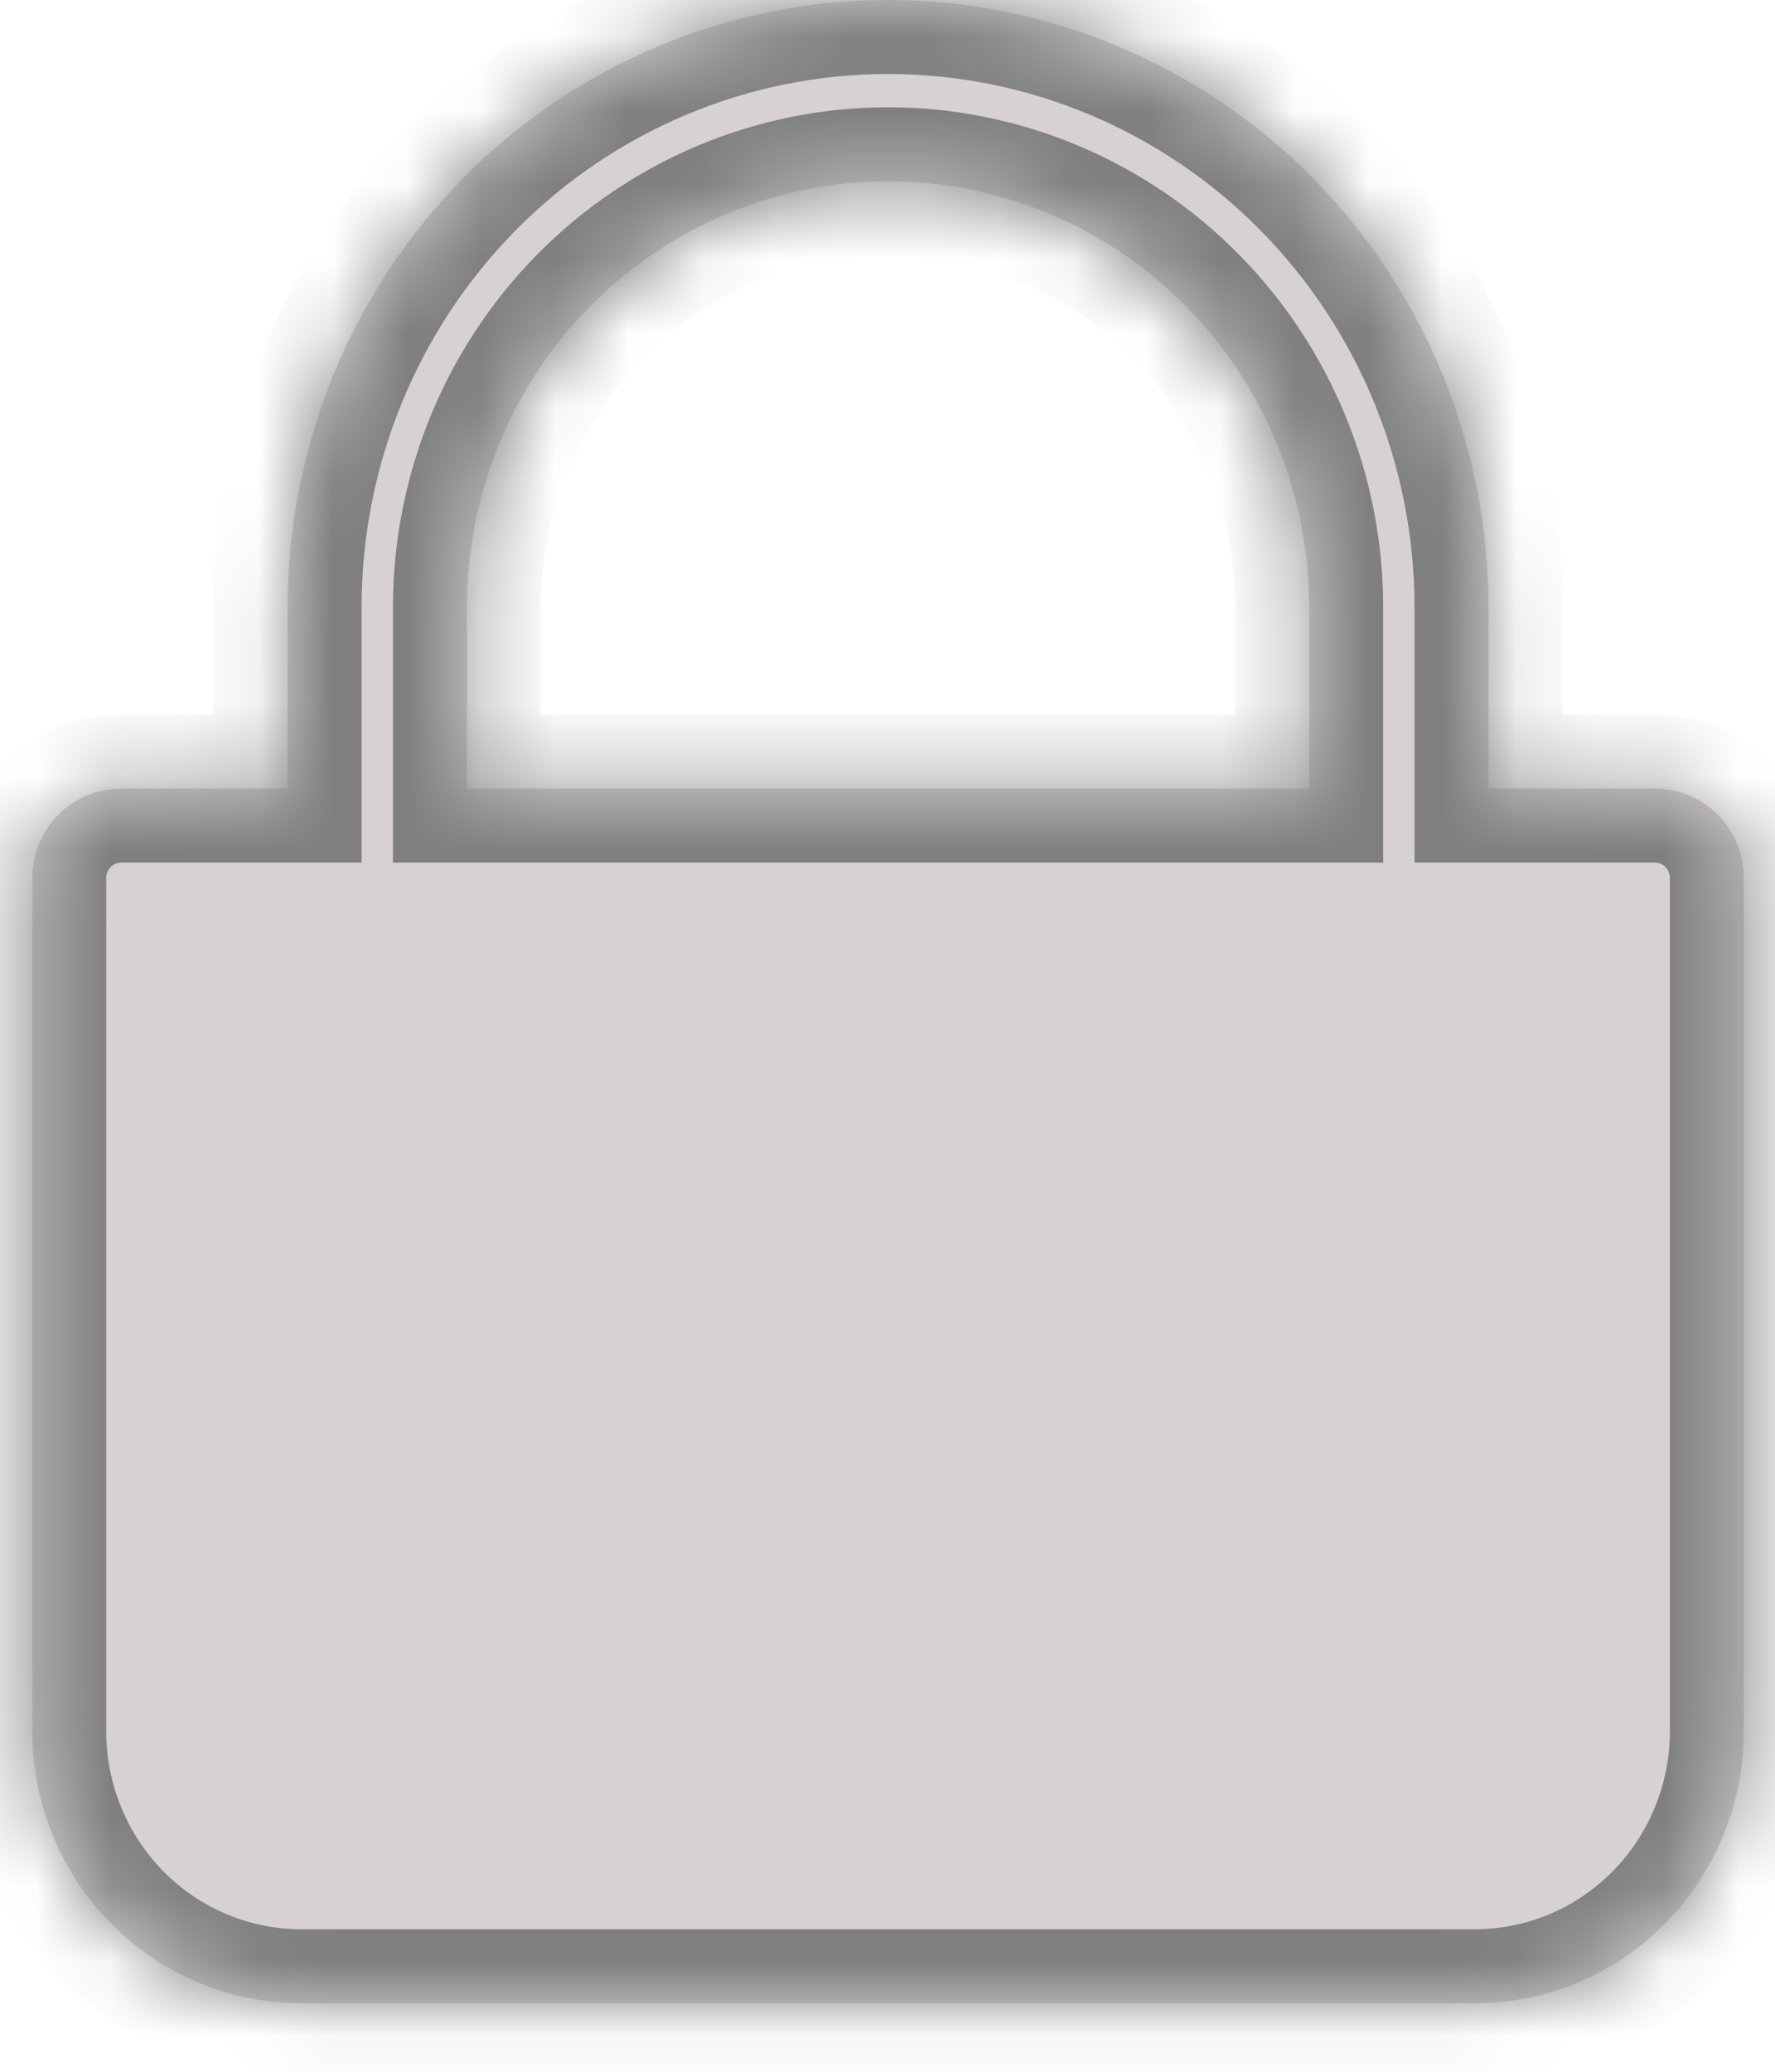 <svg width="24" height="28" viewBox="0 0 24 28" fill="none" xmlns="http://www.w3.org/2000/svg">
<mask id="path-1-inside-1_472_338" fill="white">
<path d="M22.367 10.658H20.126V8.208C20.126 6.031 19.27 3.943 17.748 2.404C16.225 0.865 14.161 0 12.007 0C9.854 0 7.789 0.865 6.267 2.404C4.745 3.943 3.889 6.031 3.889 8.208V10.658H1.648C1.488 10.656 1.33 10.687 1.182 10.748C1.034 10.809 0.9 10.899 0.787 11.013C0.674 11.127 0.585 11.263 0.525 11.412C0.465 11.562 0.434 11.722 0.436 11.883V23.399C0.437 24.373 0.82 25.308 1.501 25.997C2.183 26.686 3.107 27.073 4.071 27.074H19.944C20.908 27.073 21.832 26.686 22.514 25.997C23.195 25.308 23.578 24.373 23.579 23.399V11.883C23.581 11.722 23.55 11.562 23.49 11.412C23.43 11.263 23.34 11.127 23.228 11.013C23.115 10.899 22.981 10.809 22.833 10.748C22.685 10.687 22.527 10.656 22.367 10.658ZM6.313 8.208C6.313 6.681 6.913 5.216 7.981 4.137C9.049 3.057 10.497 2.45 12.007 2.45C13.518 2.45 14.966 3.057 16.034 4.137C17.102 5.216 17.702 6.681 17.702 8.208V10.658H6.313V8.208Z"/>
</mask>
<path d="M22.367 10.658H20.126V8.208C20.126 6.031 19.27 3.943 17.748 2.404C16.225 0.865 14.161 0 12.007 0C9.854 0 7.789 0.865 6.267 2.404C4.745 3.943 3.889 6.031 3.889 8.208V10.658H1.648C1.488 10.656 1.33 10.687 1.182 10.748C1.034 10.809 0.9 10.899 0.787 11.013C0.674 11.127 0.585 11.263 0.525 11.412C0.465 11.562 0.434 11.722 0.436 11.883V23.399C0.437 24.373 0.82 25.308 1.501 25.997C2.183 26.686 3.107 27.073 4.071 27.074H19.944C20.908 27.073 21.832 26.686 22.514 25.997C23.195 25.308 23.578 24.373 23.579 23.399V11.883C23.581 11.722 23.55 11.562 23.49 11.412C23.43 11.263 23.34 11.127 23.228 11.013C23.115 10.899 22.981 10.809 22.833 10.748C22.685 10.687 22.527 10.656 22.367 10.658ZM6.313 8.208C6.313 6.681 6.913 5.216 7.981 4.137C9.049 3.057 10.497 2.45 12.007 2.45C13.518 2.45 14.966 3.057 16.034 4.137C17.102 5.216 17.702 6.681 17.702 8.208V10.658H6.313V8.208Z" fill="#D7D1D1"/>
<path d="M-1.07 31.108L-0.715 30.757L-0.715 30.757L-1.07 31.108ZM-1.927 30.75V31.25V30.75ZM-2.783 31.108L-3.139 30.757L-3.139 30.757L-2.783 31.108ZM-4.35 32.692L-4.706 33.044L-4.35 33.403L-3.995 33.044L-4.35 32.692ZM-5.917 31.108L-6.278 31.454L-6.272 31.46L-5.917 31.108ZM-7.63 32.84L-7.275 32.489L-7.281 32.483L-7.63 32.84ZM-6.063 34.425L-5.708 34.776L-5.36 34.425L-5.708 34.073L-6.063 34.425ZM-7.63 36.008L-7.281 36.366L-7.275 36.36L-7.63 36.008ZM-5.917 37.741L-6.272 37.389L-6.278 37.395L-5.917 37.741ZM-4.35 36.157L-3.995 35.805L-4.35 35.446L-4.706 35.805L-4.35 36.157ZM-2.783 37.741L-3.139 38.092L-3.133 38.099L-2.783 37.741ZM9.835 31.108L10.191 30.757L10.19 30.757L9.835 31.108ZM8.122 31.108L7.766 30.757L7.766 30.757L8.122 31.108ZM6.555 32.692L6.199 33.044L6.555 33.403L6.91 33.044L6.555 32.692ZM4.988 31.108L5.344 30.757L5.338 30.75L4.988 31.108ZM3.275 32.84L2.913 33.186L2.919 33.192L3.275 32.84ZM4.842 34.425L5.197 34.776L5.545 34.425L5.197 34.073L4.842 34.425ZM3.275 36.008L3.624 36.366L3.63 36.36L3.275 36.008ZM2.905 36.879L2.408 36.825L2.403 36.875L2.407 36.924L2.905 36.879ZM4.988 37.741L4.633 37.389L4.627 37.395L4.988 37.741ZM9.835 36.008L10.197 35.663L10.19 35.657L9.835 36.008ZM8.268 34.425L7.913 34.073L7.565 34.425L7.913 34.776L8.268 34.425ZM9.835 32.84L10.19 33.192L10.191 33.192L9.835 32.84ZM20.74 31.108L21.096 30.757L21.095 30.757L20.74 31.108ZM19.027 31.108L18.671 30.757L18.671 30.757L19.027 31.108ZM17.46 32.692L17.105 33.044L17.46 33.403L17.816 33.044L17.46 32.692ZM15.893 31.108L16.249 30.757L16.243 30.75L15.893 31.108ZM15.893 37.741L15.538 37.389L15.532 37.395L15.893 37.741ZM17.46 36.157L17.816 35.805L17.46 35.446L17.105 35.805L17.46 36.157ZM19.027 37.741L18.671 38.092L18.677 38.099L19.027 37.741ZM20.74 36.008L21.102 35.663L21.095 35.657L20.74 36.008ZM19.173 34.425L18.818 34.073L18.47 34.425L18.818 34.776L19.173 34.425ZM20.74 32.84L21.095 33.192L21.096 33.192L20.74 32.84ZM30.078 34.425L29.723 34.073L29.375 34.425L29.723 34.776L30.078 34.425ZM31.645 32.84L32.001 33.192L32.007 33.186L31.645 32.84ZM29.932 31.108L29.582 30.75L29.576 30.757L29.932 31.108ZM28.365 32.692L28.009 33.044L28.365 33.403L28.721 33.044L28.365 32.692ZM26.798 31.108L27.154 30.757L27.148 30.75L26.798 31.108ZM25.085 36.008L25.434 36.366L25.441 36.36L25.085 36.008ZM26.798 37.741L26.443 37.389L26.437 37.395L26.798 37.741ZM28.365 36.157L28.721 35.805L28.365 35.446L28.009 35.805L28.365 36.157ZM29.932 37.741L29.576 38.092L29.582 38.099L29.932 37.741ZM31.645 36.008L32.007 35.663L32.001 35.657L31.645 36.008ZM-0.715 30.757C-1.035 30.433 -1.471 30.25 -1.927 30.25V31.25C-1.74 31.25 -1.559 31.325 -1.426 31.46L-0.715 30.757ZM-1.927 30.25C-2.382 30.25 -2.818 30.433 -3.139 30.757L-2.428 31.46C-2.294 31.325 -2.114 31.25 -1.927 31.25V30.25ZM-3.139 30.757L-4.706 32.341L-3.995 33.044L-2.428 31.46L-3.139 30.757ZM-3.995 32.341L-5.561 30.757L-6.272 31.46L-4.706 33.044L-3.995 32.341ZM-5.555 30.763C-5.713 30.598 -5.902 30.466 -6.111 30.375L-6.509 31.292C-6.423 31.33 -6.344 31.385 -6.278 31.454L-5.555 30.763ZM-6.111 30.375C-6.32 30.284 -6.545 30.236 -6.773 30.234L-6.782 31.234C-6.688 31.235 -6.596 31.255 -6.509 31.292L-6.111 30.375ZM-6.773 30.234C-7.001 30.232 -7.228 30.276 -7.438 30.363L-7.056 31.288C-6.969 31.252 -6.876 31.233 -6.782 31.234L-6.773 30.234ZM-7.438 30.363C-7.649 30.451 -7.84 30.579 -8.001 30.741L-7.29 31.445C-7.223 31.377 -7.143 31.323 -7.056 31.288L-7.438 30.363ZM-8.001 30.741C-8.161 30.904 -8.288 31.096 -8.373 31.308L-7.446 31.683C-7.41 31.593 -7.357 31.512 -7.29 31.445L-8.001 30.741ZM-8.373 31.308C-8.459 31.519 -8.502 31.746 -8.5 31.974L-7.5 31.966C-7.501 31.869 -7.483 31.773 -7.446 31.683L-8.373 31.308ZM-8.5 31.974C-8.498 32.203 -8.451 32.428 -8.362 32.638L-7.441 32.247C-7.479 32.158 -7.499 32.063 -7.5 31.966L-8.5 31.974ZM-8.362 32.638C-8.273 32.848 -8.143 33.039 -7.979 33.198L-7.281 32.483C-7.349 32.416 -7.404 32.336 -7.441 32.247L-8.362 32.638ZM-7.986 33.192L-6.419 34.776L-5.708 34.073L-7.275 32.489L-7.986 33.192ZM-6.419 34.073L-7.986 35.657L-7.275 36.36L-5.708 34.776L-6.419 34.073ZM-7.979 35.651C-8.143 35.81 -8.273 36.001 -8.362 36.211L-7.441 36.602C-7.404 36.513 -7.349 36.433 -7.281 36.366L-7.979 35.651ZM-8.362 36.211C-8.451 36.421 -8.498 36.647 -8.5 36.875L-7.5 36.883C-7.499 36.786 -7.479 36.691 -7.441 36.602L-8.362 36.211ZM-8.5 36.875C-8.502 37.103 -8.459 37.33 -8.373 37.541L-7.446 37.166C-7.483 37.077 -7.501 36.98 -7.5 36.883L-8.5 36.875ZM-8.373 37.541C-8.288 37.753 -8.161 37.945 -8.001 38.108L-7.29 37.404C-7.357 37.337 -7.41 37.256 -7.446 37.166L-8.373 37.541ZM-8.001 38.108C-7.84 38.27 -7.649 38.398 -7.438 38.486L-7.056 37.562C-7.143 37.526 -7.223 37.472 -7.29 37.404L-8.001 38.108ZM-7.438 38.486C-7.227 38.573 -7.001 38.617 -6.773 38.615L-6.782 37.615C-6.876 37.616 -6.969 37.597 -7.056 37.562L-7.438 38.486ZM-6.773 38.615C-6.545 38.613 -6.32 38.565 -6.111 38.474L-6.509 37.557C-6.596 37.594 -6.688 37.614 -6.782 37.615L-6.773 38.615ZM-6.111 38.474C-5.902 38.383 -5.713 38.251 -5.555 38.086L-6.278 37.395C-6.344 37.464 -6.423 37.519 -6.509 37.557L-6.111 38.474ZM-5.561 38.092L-3.995 36.508L-4.706 35.805L-6.272 37.389L-5.561 38.092ZM-4.706 36.508L-3.139 38.092L-2.428 37.389L-3.995 35.805L-4.706 36.508ZM-3.133 38.099C-2.81 38.413 -2.377 38.589 -1.927 38.585L-1.936 37.585C-2.12 37.586 -2.299 37.514 -2.434 37.383L-3.133 38.099ZM-1.927 38.585C-1.476 38.581 -1.046 38.398 -0.729 38.078L-1.44 37.374C-1.573 37.508 -1.751 37.583 -1.936 37.585L-1.927 38.585ZM-0.729 38.078C-0.413 37.757 -0.234 37.325 -0.23 36.874L-1.23 36.866C-1.232 37.058 -1.308 37.24 -1.44 37.374L-0.729 38.078ZM-0.23 36.874C-0.226 36.424 -0.397 35.989 -0.709 35.663L-1.432 36.354C-1.301 36.49 -1.228 36.674 -1.23 36.866L-0.23 36.874ZM-0.715 33.192C-0.394 32.868 -0.215 32.43 -0.215 31.974H-1.215C-1.215 32.168 -1.292 32.353 -1.426 32.489L-0.715 33.192ZM-0.215 31.974C-0.215 31.519 -0.394 31.081 -0.715 30.757L-1.426 31.46C-1.292 31.595 -1.215 31.78 -1.215 31.974H-0.215ZM10.19 30.757C9.87 30.433 9.434 30.25 8.978 30.25V31.25C9.165 31.25 9.346 31.325 9.479 31.46L10.19 30.757ZM8.978 30.25C8.523 30.25 8.087 30.433 7.766 30.757L8.477 31.46C8.611 31.325 8.791 31.25 8.978 31.25V30.25ZM7.766 30.757L6.199 32.341L6.91 33.044L8.477 31.46L7.766 30.757ZM6.91 32.341L5.344 30.757L4.633 31.46L6.199 33.044L6.91 32.341ZM5.338 30.75C5.015 30.436 4.582 30.261 4.132 30.264L4.14 31.264C4.325 31.263 4.504 31.334 4.639 31.466L5.338 30.75ZM4.132 30.264C3.681 30.268 3.251 30.451 2.934 30.772L3.645 31.475C3.778 31.341 3.955 31.266 4.14 31.264L4.132 30.264ZM2.934 30.772C2.617 31.092 2.439 31.524 2.435 31.974L3.435 31.983C3.436 31.791 3.513 31.609 3.645 31.475L2.934 30.772ZM2.435 31.974C2.431 32.425 2.602 32.86 2.913 33.186L3.636 32.495C3.506 32.359 3.433 32.175 3.435 31.983L2.435 31.974ZM2.919 33.192L4.486 34.776L5.197 34.073L3.63 32.489L2.919 33.192ZM4.486 34.073L2.919 35.657L3.63 36.36L5.197 34.776L4.486 34.073ZM2.926 35.651C2.762 35.81 2.632 36.001 2.543 36.211L3.464 36.602C3.501 36.513 3.556 36.433 3.624 36.366L2.926 35.651ZM2.543 36.211C2.486 36.346 2.454 36.518 2.437 36.616C2.428 36.673 2.421 36.725 2.416 36.762C2.413 36.78 2.411 36.795 2.41 36.806C2.409 36.812 2.409 36.816 2.409 36.819C2.408 36.821 2.408 36.822 2.408 36.823C2.408 36.824 2.408 36.824 2.408 36.825C2.408 36.825 2.408 36.825 2.408 36.825C2.408 36.825 2.408 36.825 2.408 36.825C2.408 36.825 2.408 36.825 2.408 36.825C2.408 36.825 2.408 36.825 2.905 36.879C3.402 36.933 3.402 36.933 3.402 36.933C3.402 36.933 3.402 36.933 3.402 36.933C3.402 36.933 3.402 36.933 3.402 36.933C3.402 36.933 3.402 36.933 3.402 36.933C3.402 36.933 3.402 36.933 3.402 36.933C3.402 36.933 3.402 36.932 3.402 36.931C3.403 36.93 3.403 36.927 3.403 36.923C3.404 36.916 3.405 36.905 3.407 36.891C3.411 36.862 3.416 36.824 3.424 36.781C3.431 36.738 3.439 36.696 3.448 36.659C3.457 36.618 3.464 36.601 3.464 36.602L2.543 36.211ZM2.905 36.879C2.407 36.924 2.407 36.924 2.407 36.924C2.407 36.924 2.407 36.924 2.407 36.924C2.407 36.924 2.407 36.924 2.407 36.924C2.407 36.925 2.407 36.925 2.407 36.925C2.407 36.925 2.407 36.926 2.407 36.926C2.407 36.927 2.408 36.928 2.408 36.93C2.408 36.933 2.408 36.938 2.409 36.943C2.41 36.954 2.412 36.969 2.414 36.988C2.418 37.025 2.424 37.077 2.433 37.134C2.447 37.232 2.477 37.405 2.532 37.541L3.459 37.166C3.459 37.167 3.453 37.15 3.444 37.109C3.436 37.072 3.428 37.029 3.422 36.986C3.415 36.943 3.411 36.904 3.407 36.876C3.406 36.862 3.405 36.851 3.404 36.843C3.404 36.84 3.403 36.837 3.403 36.835C3.403 36.835 3.403 36.834 3.403 36.834C3.403 36.834 3.403 36.834 3.403 36.834C3.403 36.834 3.403 36.834 3.403 36.834C3.403 36.834 3.403 36.834 3.403 36.834C3.403 36.834 3.403 36.834 3.403 36.834C3.403 36.834 3.403 36.834 2.905 36.879ZM2.532 37.541C2.617 37.753 2.744 37.945 2.904 38.108L3.615 37.404C3.548 37.337 3.495 37.256 3.459 37.166L2.532 37.541ZM2.904 38.108C3.065 38.27 3.256 38.398 3.467 38.486L3.849 37.562C3.762 37.526 3.682 37.472 3.615 37.404L2.904 38.108ZM3.467 38.486C3.678 38.573 3.904 38.617 4.132 38.615L4.123 37.615C4.029 37.616 3.936 37.597 3.849 37.562L3.467 38.486ZM4.132 38.615C4.36 38.613 4.585 38.565 4.794 38.474L4.396 37.557C4.309 37.594 4.217 37.614 4.123 37.615L4.132 38.615ZM4.794 38.474C5.003 38.383 5.192 38.251 5.35 38.086L4.627 37.395C4.561 37.464 4.482 37.519 4.396 37.557L4.794 38.474ZM5.344 38.092L6.91 36.508L6.199 35.805L4.633 37.389L5.344 38.092ZM8.978 38.585C9.429 38.581 9.859 38.398 10.176 38.078L9.465 37.374C9.332 37.508 9.154 37.583 8.97 37.585L8.978 38.585ZM10.176 38.078C10.492 37.757 10.671 37.325 10.675 36.874L9.675 36.866C9.673 37.058 9.597 37.24 9.465 37.374L10.176 38.078ZM10.675 36.874C10.679 36.424 10.508 35.989 10.197 35.663L9.473 36.354C9.604 36.49 9.677 36.674 9.675 36.866L10.675 36.874ZM10.19 35.657L8.624 34.073L7.913 34.776L9.479 36.36L10.19 35.657ZM8.624 34.776L10.19 33.192L9.479 32.489L7.913 34.073L8.624 34.776ZM10.191 33.192C10.511 32.868 10.69 32.43 10.69 31.974H9.69C9.69 32.168 9.613 32.353 9.479 32.489L10.191 33.192ZM10.69 31.974C10.69 31.519 10.511 31.081 10.191 30.757L9.479 31.46C9.613 31.595 9.69 31.78 9.69 31.974H10.69ZM21.095 30.757C20.775 30.433 20.339 30.25 19.883 30.25V31.25C20.07 31.25 20.251 31.325 20.384 31.46L21.095 30.757ZM19.883 30.25C19.428 30.25 18.992 30.433 18.671 30.757L19.382 31.46C19.516 31.325 19.696 31.25 19.883 31.25V30.25ZM18.671 30.757L17.105 32.341L17.816 33.044L19.382 31.46L18.671 30.757ZM17.816 32.341L16.249 30.757L15.538 31.46L17.105 33.044L17.816 32.341ZM16.243 30.75C15.92 30.436 15.487 30.261 15.037 30.264L15.045 31.264C15.23 31.263 15.409 31.334 15.544 31.466L16.243 30.75ZM15.037 30.264C14.586 30.268 14.156 30.451 13.839 30.772L14.55 31.475C14.683 31.341 14.861 31.266 15.045 31.264L15.037 30.264ZM13.839 30.772C13.523 31.092 13.344 31.524 13.34 31.974L14.34 31.983C14.341 31.791 14.418 31.609 14.55 31.475L13.839 30.772ZM13.34 31.974C13.336 32.425 13.507 32.86 13.818 33.186L14.541 32.495C14.411 32.359 14.338 32.175 14.34 31.983L13.34 31.974ZM13.831 35.651C13.667 35.81 13.537 36.001 13.448 36.211L14.369 36.602C14.406 36.513 14.461 36.433 14.529 36.366L13.831 35.651ZM13.448 36.211C13.359 36.421 13.312 36.647 13.31 36.875L14.31 36.883C14.311 36.786 14.331 36.691 14.369 36.602L13.448 36.211ZM13.31 36.875C13.308 37.103 13.351 37.33 13.437 37.541L14.364 37.166C14.328 37.077 14.309 36.98 14.31 36.883L13.31 36.875ZM13.437 37.541C13.522 37.753 13.649 37.945 13.809 38.108L14.52 37.404C14.453 37.337 14.4 37.256 14.364 37.166L13.437 37.541ZM13.809 38.108C13.97 38.27 14.161 38.398 14.372 38.486L14.754 37.562C14.667 37.526 14.588 37.472 14.52 37.404L13.809 38.108ZM14.372 38.486C14.583 38.573 14.809 38.617 15.037 38.615L15.028 37.615C14.934 37.616 14.841 37.597 14.754 37.562L14.372 38.486ZM15.037 38.615C15.265 38.613 15.49 38.565 15.699 38.474L15.301 37.557C15.214 37.594 15.122 37.614 15.028 37.615L15.037 38.615ZM15.699 38.474C15.908 38.383 16.097 38.251 16.255 38.086L15.532 37.395C15.466 37.464 15.387 37.519 15.301 37.557L15.699 38.474ZM16.249 38.092L17.816 36.508L17.105 35.805L15.538 37.389L16.249 38.092ZM17.105 36.508L18.671 38.092L19.382 37.389L17.816 35.805L17.105 36.508ZM18.677 38.099C19 38.413 19.433 38.589 19.883 38.585L19.875 37.585C19.69 37.586 19.511 37.514 19.376 37.383L18.677 38.099ZM19.883 38.585C20.334 38.581 20.764 38.398 21.081 38.078L20.37 37.374C20.237 37.508 20.059 37.583 19.875 37.585L19.883 38.585ZM21.081 38.078C21.397 37.757 21.576 37.325 21.58 36.874L20.58 36.866C20.578 37.058 20.502 37.24 20.37 37.374L21.081 38.078ZM21.58 36.874C21.584 36.424 21.413 35.989 21.102 35.663L20.378 36.354C20.509 36.49 20.582 36.674 20.58 36.866L21.58 36.874ZM21.095 35.657L19.529 34.073L18.818 34.776L20.384 36.36L21.095 35.657ZM19.529 34.776L21.095 33.192L20.384 32.489L18.818 34.073L19.529 34.776ZM21.096 33.192C21.416 32.868 21.595 32.43 21.595 31.974H20.595C20.595 32.168 20.518 32.353 20.384 32.489L21.096 33.192ZM21.595 31.974C21.595 31.519 21.416 31.081 21.096 30.757L20.384 31.46C20.518 31.595 20.595 31.78 20.595 31.974H21.595ZM30.434 34.776L32.001 33.192L31.29 32.489L29.723 34.073L30.434 34.776ZM32.007 33.186C32.318 32.86 32.489 32.425 32.485 31.974L31.485 31.983C31.487 32.175 31.414 32.359 31.283 32.495L32.007 33.186ZM32.485 31.974C32.481 31.524 32.303 31.092 31.986 30.772L31.275 31.475C31.407 31.609 31.483 31.791 31.485 31.983L32.485 31.974ZM31.986 30.772C31.669 30.451 31.239 30.268 30.788 30.264L30.78 31.264C30.964 31.266 31.142 31.341 31.275 31.475L31.986 30.772ZM30.788 30.264C30.338 30.261 29.905 30.436 29.582 30.75L30.281 31.466C30.416 31.334 30.595 31.263 30.78 31.264L30.788 30.264ZM29.576 30.757L28.009 32.341L28.721 33.044L30.287 31.46L29.576 30.757ZM28.721 32.341L27.154 30.757L26.443 31.46L28.009 33.044L28.721 32.341ZM27.148 30.75C26.825 30.436 26.392 30.261 25.942 30.264L25.95 31.264C26.135 31.263 26.314 31.334 26.449 31.466L27.148 30.75ZM25.942 30.264C25.491 30.268 25.061 30.451 24.744 30.772L25.455 31.475C25.588 31.341 25.766 31.266 25.95 31.264L25.942 30.264ZM24.744 30.772C24.427 31.092 24.249 31.524 24.245 31.974L25.245 31.983C25.247 31.791 25.323 31.609 25.455 31.475L24.744 30.772ZM26.296 34.073L24.73 35.657L25.441 36.36L27.007 34.776L26.296 34.073ZM24.736 35.651C24.572 35.81 24.442 36.001 24.353 36.211L25.274 36.602C25.311 36.513 25.366 36.433 25.434 36.366L24.736 35.651ZM24.353 36.211C24.264 36.421 24.217 36.647 24.215 36.875L25.215 36.883C25.216 36.786 25.236 36.691 25.274 36.602L24.353 36.211ZM24.215 36.875C24.213 37.103 24.256 37.33 24.342 37.541L25.269 37.166C25.233 37.077 25.214 36.98 25.215 36.883L24.215 36.875ZM24.342 37.541C24.427 37.753 24.554 37.945 24.715 38.108L25.425 37.404C25.358 37.337 25.305 37.256 25.269 37.166L24.342 37.541ZM24.715 38.108C24.875 38.27 25.066 38.398 25.277 38.486L25.659 37.562C25.572 37.526 25.492 37.472 25.425 37.404L24.715 38.108ZM25.277 38.486C25.488 38.573 25.714 38.617 25.942 38.615L25.933 37.615C25.839 37.616 25.746 37.597 25.659 37.562L25.277 38.486ZM25.942 38.615C26.17 38.613 26.395 38.565 26.604 38.474L26.206 37.557C26.119 37.594 26.027 37.614 25.933 37.615L25.942 38.615ZM26.604 38.474C26.813 38.383 27.002 38.251 27.16 38.086L26.437 37.395C26.371 37.464 26.292 37.519 26.206 37.557L26.604 38.474ZM27.154 38.092L28.721 36.508L28.009 35.805L26.443 37.389L27.154 38.092ZM28.009 36.508L29.576 38.092L30.287 37.389L28.721 35.805L28.009 36.508ZM29.582 38.099C29.905 38.413 30.338 38.589 30.788 38.585L30.78 37.585C30.595 37.586 30.416 37.514 30.281 37.383L29.582 38.099ZM30.788 38.585C31.239 38.581 31.669 38.398 31.986 38.078L31.275 37.374C31.142 37.508 30.964 37.583 30.78 37.585L30.788 38.585ZM31.986 38.078C32.303 37.757 32.481 37.325 32.485 36.874L31.485 36.866C31.483 37.058 31.407 37.24 31.275 37.374L31.986 38.078ZM32.485 36.874C32.489 36.424 32.318 35.989 32.007 35.663L31.283 36.354C31.414 36.49 31.487 36.674 31.485 36.866L32.485 36.874ZM32.001 35.657L30.434 34.073L29.723 34.776L31.29 36.36L32.001 35.657ZM-1.927 40.05H-6.773V41.05H-1.927V40.05ZM-6.773 40.05C-7.229 40.05 -7.665 40.233 -7.986 40.557L-7.275 41.26C-7.141 41.125 -6.96 41.05 -6.773 41.05V40.05ZM-7.986 40.557C-8.306 40.881 -8.485 41.319 -8.485 41.775H-7.485C-7.485 41.581 -7.409 41.396 -7.275 41.26L-7.986 40.557ZM-8.485 41.775C-8.485 42.231 -8.306 42.669 -7.986 42.993L-7.275 42.29C-7.409 42.154 -7.485 41.969 -7.485 41.775H-8.485ZM-7.986 42.993C-7.665 43.317 -7.229 43.5 -6.773 43.5V42.5C-6.96 42.5 -7.141 42.425 -7.275 42.29L-7.986 42.993ZM-6.773 43.5H-1.927V42.5H-6.773V43.5ZM-1.927 43.5C-1.471 43.5 -1.035 43.317 -0.714 42.993L-1.425 42.29C-1.559 42.425 -1.74 42.5 -1.927 42.5V43.5ZM-0.714 42.993C-0.394 42.669 -0.215 42.231 -0.215 41.775H-1.215C-1.215 41.969 -1.291 42.154 -1.425 42.29L-0.714 42.993ZM8.978 40.05H4.132V41.05H8.978V40.05ZM4.132 40.05C3.676 40.05 3.24 40.233 2.919 40.557L3.63 41.26C3.764 41.125 3.945 41.05 4.132 41.05V40.05ZM2.919 40.557C2.599 40.881 2.42 41.319 2.42 41.775H3.42C3.42 41.581 3.496 41.396 3.63 41.26L2.919 40.557ZM2.42 41.775C2.42 42.231 2.599 42.669 2.919 42.993L3.63 42.29C3.496 42.154 3.42 41.969 3.42 41.775H2.42ZM2.919 42.993C3.24 43.317 3.676 43.5 4.132 43.5V42.5C3.945 42.5 3.764 42.425 3.63 42.29L2.919 42.993ZM4.132 43.5H8.978V42.5H4.132V43.5ZM8.978 43.5C9.434 43.5 9.87 43.317 10.191 42.993L9.48 42.29C9.346 42.425 9.165 42.5 8.978 42.5V43.5ZM10.191 42.993C10.511 42.669 10.69 42.231 10.69 41.775H9.69C9.69 41.969 9.614 42.154 9.48 42.29L10.191 42.993ZM19.883 40.05H15.037V41.05H19.883V40.05ZM15.037 40.05C14.581 40.05 14.145 40.233 13.824 40.557L14.535 41.26C14.669 41.125 14.85 41.05 15.037 41.05V40.05ZM13.824 40.557C13.504 40.881 13.325 41.319 13.325 41.775H14.325C14.325 41.581 14.401 41.396 14.535 41.26L13.824 40.557ZM13.325 41.775C13.325 42.231 13.504 42.669 13.824 42.993L14.535 42.29C14.401 42.154 14.325 41.969 14.325 41.775H13.325ZM19.883 43.5C20.339 43.5 20.775 43.317 21.096 42.993L20.385 42.29C20.251 42.425 20.07 42.5 19.883 42.5V43.5ZM21.096 42.993C21.416 42.669 21.595 42.231 21.595 41.775H20.595C20.595 41.969 20.519 42.154 20.385 42.29L21.096 42.993ZM21.595 41.775C21.595 41.319 21.416 40.881 21.096 40.557L20.385 41.26C20.519 41.396 20.595 41.581 20.595 41.775H21.595ZM21.096 40.557C20.775 40.233 20.339 40.05 19.883 40.05V41.05C20.07 41.05 20.251 41.125 20.385 41.26L21.096 40.557ZM25.942 40.05C25.486 40.05 25.05 40.233 24.729 40.557L25.44 41.26C25.574 41.125 25.755 41.05 25.942 41.05V40.05ZM24.729 40.557C24.409 40.881 24.23 41.319 24.23 41.775H25.23C25.23 41.581 25.306 41.396 25.44 41.26L24.729 40.557ZM24.23 41.775C24.23 42.231 24.409 42.669 24.729 42.993L25.44 42.29C25.306 42.154 25.23 41.969 25.23 41.775H24.23ZM24.729 42.993C25.05 43.317 25.486 43.5 25.942 43.5V42.5C25.755 42.5 25.574 42.425 25.44 42.29L24.729 42.993ZM25.942 43.5H30.788V42.5H25.942V43.5ZM30.788 43.5C31.244 43.5 31.68 43.317 32.001 42.993L31.29 42.29C31.156 42.425 30.975 42.5 30.788 42.5V43.5ZM32.001 42.993C32.321 42.669 32.5 42.231 32.5 41.775H31.5C31.5 41.969 31.424 42.154 31.29 42.29L32.001 42.993ZM32.5 41.775C32.5 41.319 32.321 40.881 32.001 40.557L31.29 41.26C31.424 41.396 31.5 41.581 31.5 41.775H32.5ZM22.367 10.658V11.658L22.378 11.658L22.367 10.658ZM20.126 10.658H19.126V11.658H20.126V10.658ZM20.126 8.208H19.126H20.126ZM3.889 10.658V11.658H4.889V10.658H3.889ZM1.648 10.658L1.637 11.658H1.648V10.658ZM0.436 11.883H1.436L1.436 11.873L0.436 11.883ZM0.436 23.399H-0.564L-0.564 23.399L0.436 23.399ZM4.071 27.074L4.07 28.074H4.071V27.074ZM19.944 27.074V28.074L19.945 28.074L19.944 27.074ZM23.579 23.399L24.579 23.399V23.399H23.579ZM23.579 11.883L22.579 11.873V11.883H23.579ZM12.007 2.45V1.45V2.45ZM17.702 10.658V11.658H18.702V10.658H17.702ZM6.313 10.658H5.313V11.658H6.313V10.658ZM22.367 9.658H20.126V11.658H22.367V9.658ZM21.126 10.658V8.208H19.126V10.658H21.126ZM21.126 8.208C21.126 5.769 20.168 3.429 18.459 1.701L17.037 3.107C18.373 4.458 19.126 6.293 19.126 8.208H21.126ZM18.459 1.701C16.75 -0.027 14.429 -1 12.007 -1V1C13.892 1 15.701 1.757 17.037 3.107L18.459 1.701ZM12.007 -1C9.586 -1 7.265 -0.027 5.556 1.701L6.978 3.107C8.314 1.757 10.123 1 12.007 1V-1ZM5.556 1.701C3.847 3.429 2.889 5.769 2.889 8.208H4.889C4.889 6.293 5.642 4.458 6.978 3.107L5.556 1.701ZM2.889 8.208V10.658H4.889V8.208H2.889ZM3.889 9.658H1.648V11.658H3.889V9.658ZM1.658 9.658C1.364 9.655 1.072 9.712 0.801 9.824L1.564 11.672C1.587 11.663 1.612 11.658 1.637 11.658L1.658 9.658ZM0.801 9.824C0.529 9.936 0.283 10.101 0.076 10.31L1.498 11.716C1.518 11.697 1.54 11.682 1.564 11.672L0.801 9.824ZM0.076 10.31C-0.13 10.519 -0.293 10.766 -0.402 11.038L1.452 11.787C1.463 11.76 1.479 11.736 1.498 11.716L0.076 10.31ZM-0.402 11.038C-0.512 11.31 -0.567 11.6 -0.564 11.893L1.436 11.873C1.436 11.843 1.441 11.814 1.452 11.787L-0.402 11.038ZM-0.564 11.883V23.399H1.436V11.883H-0.564ZM-0.564 23.399C-0.563 24.636 -0.077 25.823 0.79 26.7L2.212 25.294C1.717 24.793 1.436 24.111 1.436 23.398L-0.564 23.399ZM0.79 26.7C1.658 27.578 2.838 28.073 4.07 28.074L4.072 26.074C3.376 26.074 2.707 25.794 2.212 25.294L0.79 26.7ZM4.071 28.074H19.944V26.074H4.071V28.074ZM19.945 28.074C21.177 28.073 22.356 27.578 23.224 26.7L21.802 25.294C21.308 25.794 20.639 26.074 19.943 26.074L19.945 28.074ZM23.224 26.7C24.092 25.823 24.578 24.636 24.579 23.399L22.579 23.398C22.578 24.111 22.298 24.793 21.802 25.294L23.224 26.7ZM24.579 23.399V11.883H22.579V23.399H24.579ZM24.579 11.893C24.582 11.6 24.527 11.31 24.417 11.038L22.563 11.787C22.574 11.814 22.579 11.843 22.579 11.873L24.579 11.893ZM24.417 11.038C24.308 10.766 24.145 10.519 23.939 10.31L22.517 11.716C22.536 11.736 22.552 11.76 22.563 11.787L24.417 11.038ZM23.939 10.31C23.732 10.101 23.486 9.936 23.214 9.824L22.451 11.672C22.475 11.682 22.497 11.697 22.517 11.716L23.939 10.31ZM23.214 9.824C22.943 9.712 22.651 9.655 22.357 9.658L22.378 11.658C22.402 11.658 22.427 11.663 22.451 11.672L23.214 9.824ZM7.313 8.208C7.313 6.943 7.81 5.731 8.692 4.84L7.27 3.433C6.015 4.702 5.313 6.419 5.313 8.208H7.313ZM8.692 4.84C9.573 3.949 10.766 3.45 12.007 3.45V1.45C10.228 1.45 8.524 2.165 7.27 3.433L8.692 4.84ZM12.007 3.45C13.249 3.45 14.442 3.949 15.323 4.84L16.745 3.433C15.491 2.165 13.787 1.45 12.007 1.45V3.45ZM15.323 4.84C16.205 5.731 16.702 6.943 16.702 8.208H18.702C18.702 6.419 18 4.702 16.745 3.433L15.323 4.84ZM16.702 8.208V10.658H18.702V8.208H16.702ZM17.702 9.658H6.313V11.658H17.702V9.658ZM7.313 10.658V8.208H5.313V10.658H7.313Z" fill="#7F7F7F" mask="url(#path-1-inside-1_472_338)"/>
</svg>
